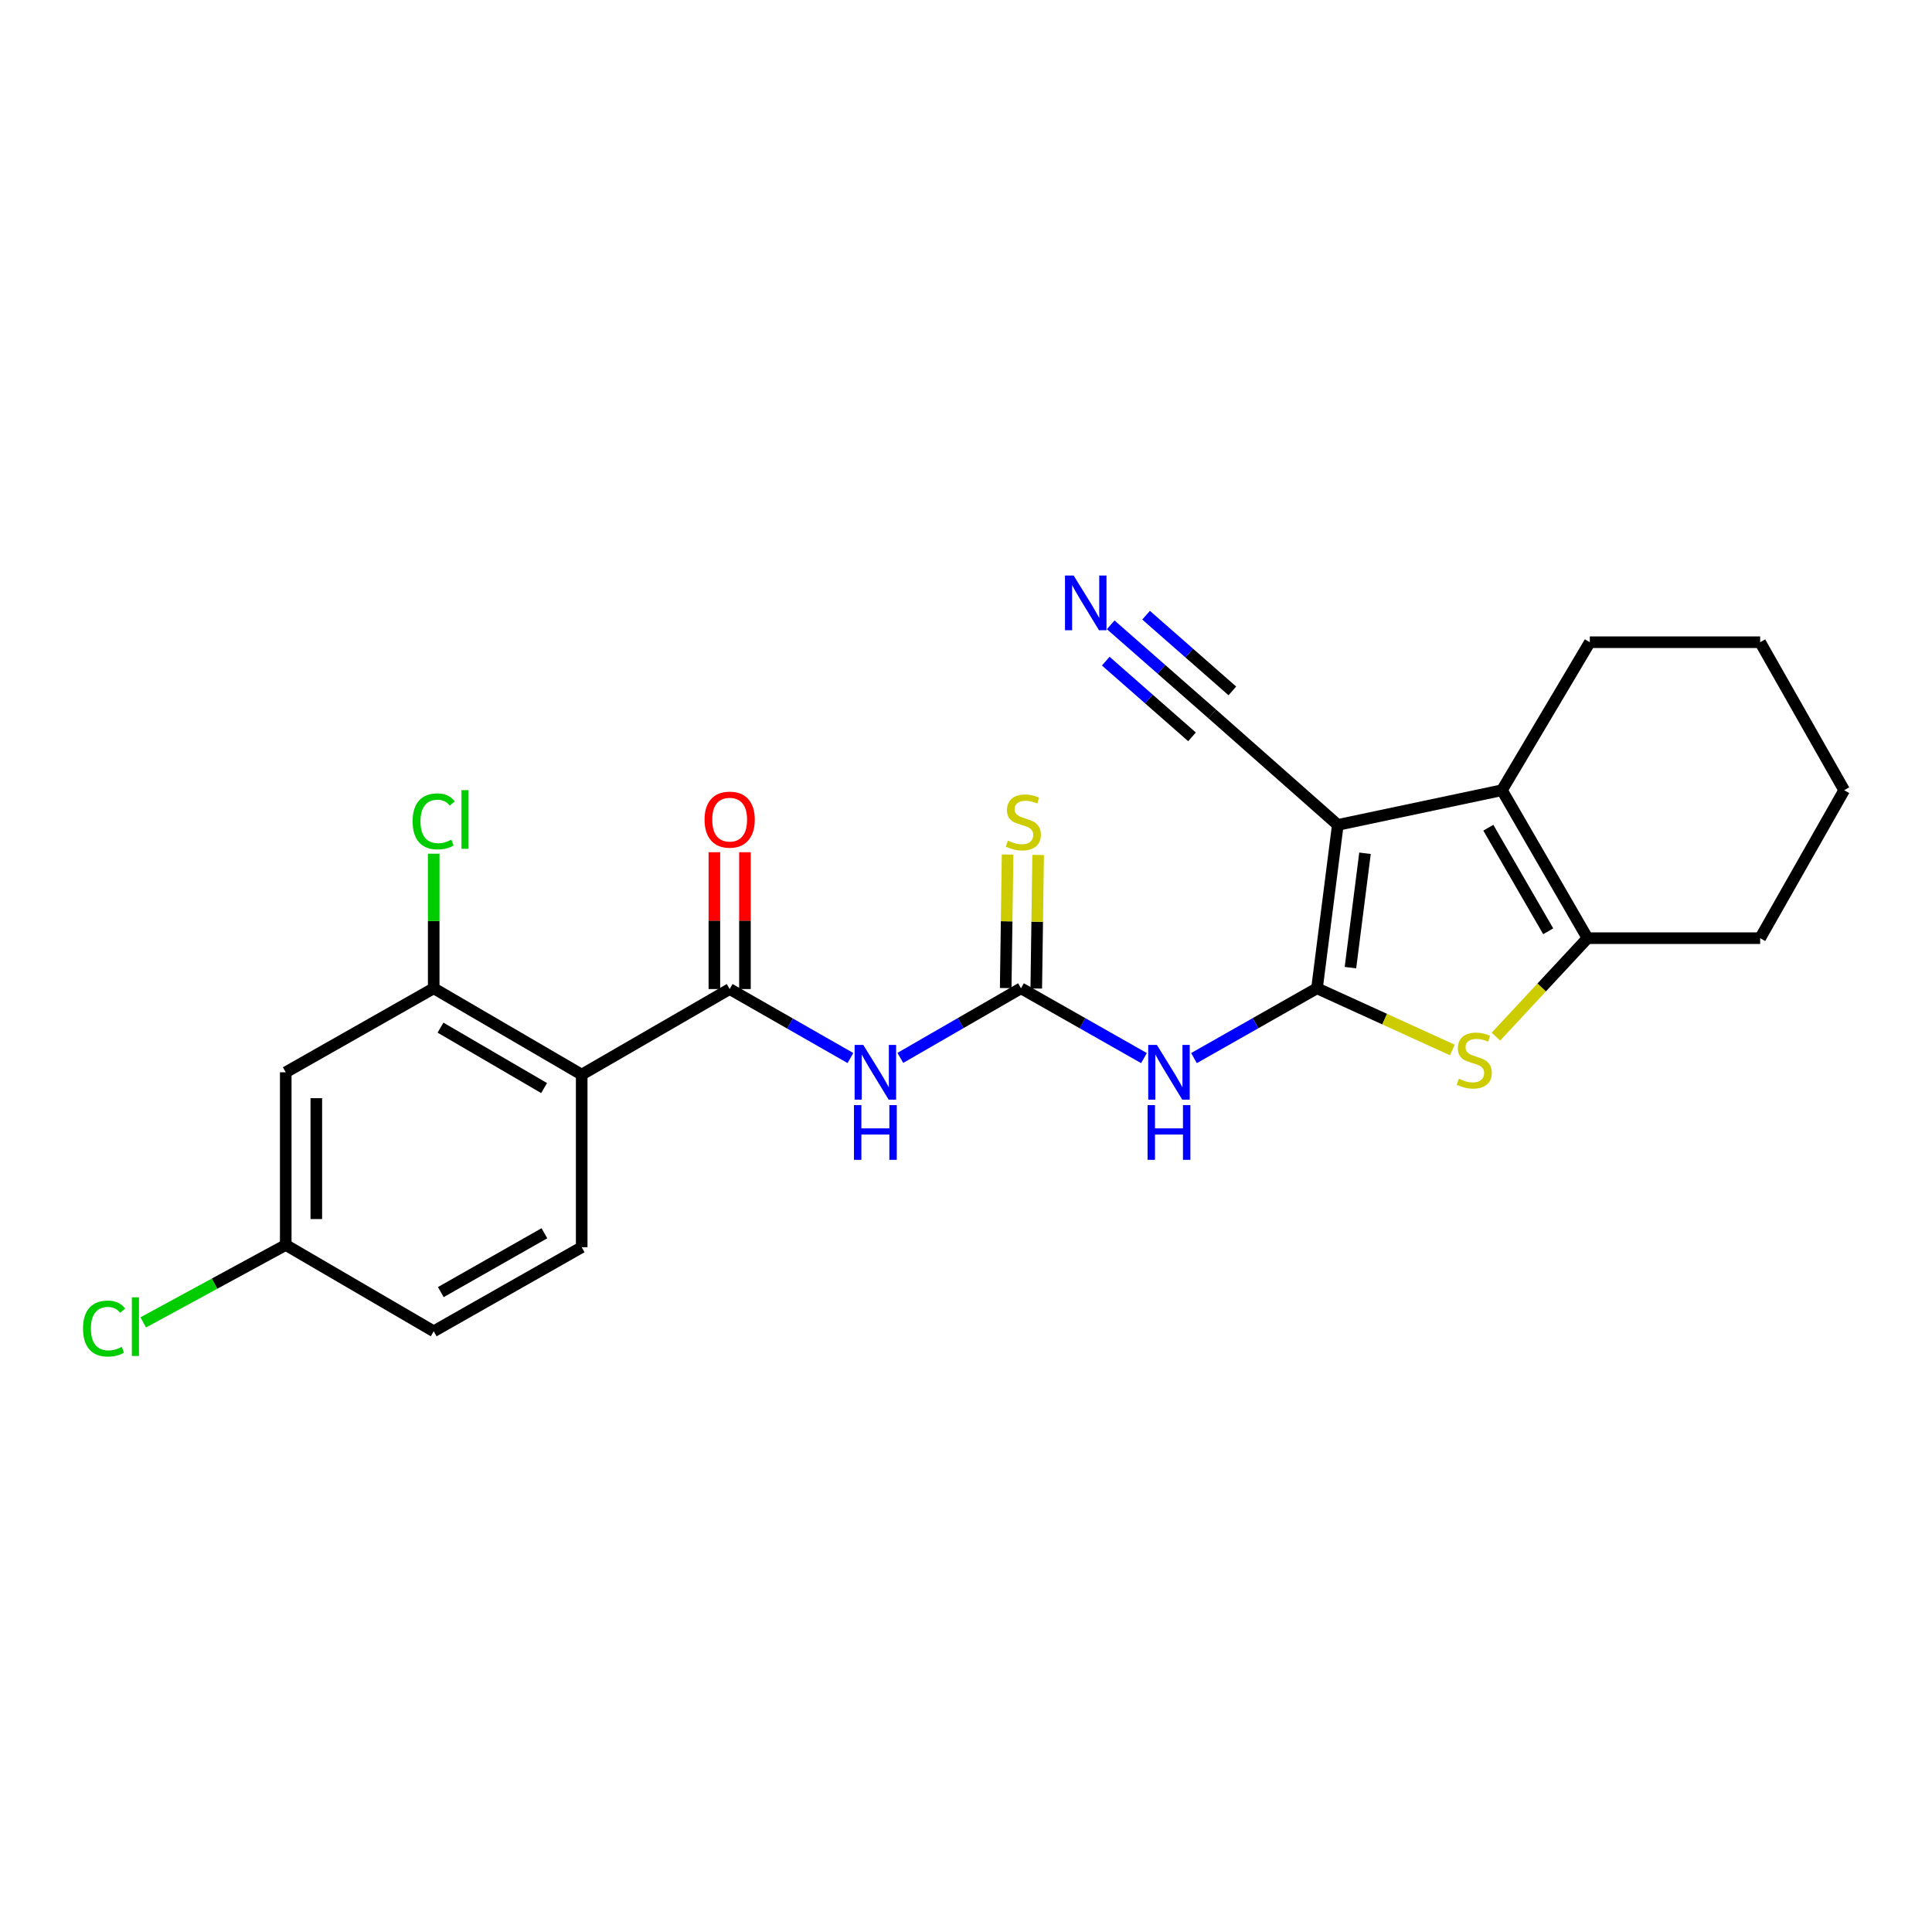 <?xml version='1.0' encoding='iso-8859-1'?>
<svg version='1.1' baseProfile='full'
              xmlns='http://www.w3.org/2000/svg'
                      xmlns:rdkit='http://www.rdkit.org/xml'
                      xmlns:xlink='http://www.w3.org/1999/xlink'
                  xml:space='preserve'
width='1000px' height='1000px' viewBox='0 0 1000 1000'>
<!-- END OF HEADER -->
<rect style='opacity:1.0;fill:#FFFFFF;stroke:none' width='1000' height='1000' x='0' y='0'> </rect>
<path class='bond-0' d='M 681.676,511.539 L 692.444,426.97' style='fill:none;fill-rule:evenodd;stroke:#000000;stroke-width:6px;stroke-linecap:butt;stroke-linejoin:miter;stroke-opacity:1' />
<path class='bond-0' d='M 698.987,500.852 L 706.524,441.653' style='fill:none;fill-rule:evenodd;stroke:#000000;stroke-width:6px;stroke-linecap:butt;stroke-linejoin:miter;stroke-opacity:1' />
<path class='bond-1' d='M 681.676,511.539 L 716.712,527.507' style='fill:none;fill-rule:evenodd;stroke:#000000;stroke-width:6px;stroke-linecap:butt;stroke-linejoin:miter;stroke-opacity:1' />
<path class='bond-1' d='M 716.712,527.507 L 751.747,543.475' style='fill:none;fill-rule:evenodd;stroke:#CCCC00;stroke-width:6px;stroke-linecap:butt;stroke-linejoin:miter;stroke-opacity:1' />
<path class='bond-3' d='M 681.676,511.539 L 649.84,529.604' style='fill:none;fill-rule:evenodd;stroke:#000000;stroke-width:6px;stroke-linecap:butt;stroke-linejoin:miter;stroke-opacity:1' />
<path class='bond-3' d='M 649.84,529.604 L 618.004,547.67' style='fill:none;fill-rule:evenodd;stroke:#0000FF;stroke-width:6px;stroke-linecap:butt;stroke-linejoin:miter;stroke-opacity:1' />
<path class='bond-2' d='M 692.444,426.97 L 777.409,409.012' style='fill:none;fill-rule:evenodd;stroke:#000000;stroke-width:6px;stroke-linecap:butt;stroke-linejoin:miter;stroke-opacity:1' />
<path class='bond-10' d='M 692.444,426.97 L 627.424,369.5' style='fill:none;fill-rule:evenodd;stroke:#000000;stroke-width:6px;stroke-linecap:butt;stroke-linejoin:miter;stroke-opacity:1' />
<path class='bond-6' d='M 774.295,536.557 L 797.994,511.078' style='fill:none;fill-rule:evenodd;stroke:#CCCC00;stroke-width:6px;stroke-linecap:butt;stroke-linejoin:miter;stroke-opacity:1' />
<path class='bond-6' d='M 797.994,511.078 L 821.693,485.599' style='fill:none;fill-rule:evenodd;stroke:#000000;stroke-width:6px;stroke-linecap:butt;stroke-linejoin:miter;stroke-opacity:1' />
<path class='bond-19' d='M 777.409,409.012 L 822.888,332.415' style='fill:none;fill-rule:evenodd;stroke:#000000;stroke-width:6px;stroke-linecap:butt;stroke-linejoin:miter;stroke-opacity:1' />
<path class='bond-24' d='M 777.409,409.012 L 821.693,485.599' style='fill:none;fill-rule:evenodd;stroke:#000000;stroke-width:6px;stroke-linecap:butt;stroke-linejoin:miter;stroke-opacity:1' />
<path class='bond-24' d='M 770.354,428.42 L 801.353,482.031' style='fill:none;fill-rule:evenodd;stroke:#000000;stroke-width:6px;stroke-linecap:butt;stroke-linejoin:miter;stroke-opacity:1' />
<path class='bond-5' d='M 592.12,547.669 L 560.289,529.604' style='fill:none;fill-rule:evenodd;stroke:#0000FF;stroke-width:6px;stroke-linecap:butt;stroke-linejoin:miter;stroke-opacity:1' />
<path class='bond-5' d='M 560.289,529.604 L 528.457,511.539' style='fill:none;fill-rule:evenodd;stroke:#000000;stroke-width:6px;stroke-linecap:butt;stroke-linejoin:miter;stroke-opacity:1' />
<path class='bond-4' d='M 377.673,511.925 L 408.926,529.781' style='fill:none;fill-rule:evenodd;stroke:#000000;stroke-width:6px;stroke-linecap:butt;stroke-linejoin:miter;stroke-opacity:1' />
<path class='bond-4' d='M 408.926,529.781 L 440.18,547.637' style='fill:none;fill-rule:evenodd;stroke:#0000FF;stroke-width:6px;stroke-linecap:butt;stroke-linejoin:miter;stroke-opacity:1' />
<path class='bond-8' d='M 377.673,511.925 L 301.085,556.218' style='fill:none;fill-rule:evenodd;stroke:#000000;stroke-width:6px;stroke-linecap:butt;stroke-linejoin:miter;stroke-opacity:1' />
<path class='bond-15' d='M 385.584,511.925 L 385.584,476.518' style='fill:none;fill-rule:evenodd;stroke:#000000;stroke-width:6px;stroke-linecap:butt;stroke-linejoin:miter;stroke-opacity:1' />
<path class='bond-15' d='M 385.584,476.518 L 385.584,441.111' style='fill:none;fill-rule:evenodd;stroke:#FF0000;stroke-width:6px;stroke-linecap:butt;stroke-linejoin:miter;stroke-opacity:1' />
<path class='bond-15' d='M 369.762,511.925 L 369.762,476.518' style='fill:none;fill-rule:evenodd;stroke:#000000;stroke-width:6px;stroke-linecap:butt;stroke-linejoin:miter;stroke-opacity:1' />
<path class='bond-15' d='M 369.762,476.518 L 369.762,441.111' style='fill:none;fill-rule:evenodd;stroke:#FF0000;stroke-width:6px;stroke-linecap:butt;stroke-linejoin:miter;stroke-opacity:1' />
<path class='bond-7' d='M 528.457,511.539 L 497.232,529.551' style='fill:none;fill-rule:evenodd;stroke:#000000;stroke-width:6px;stroke-linecap:butt;stroke-linejoin:miter;stroke-opacity:1' />
<path class='bond-7' d='M 497.232,529.551 L 466.006,547.564' style='fill:none;fill-rule:evenodd;stroke:#0000FF;stroke-width:6px;stroke-linecap:butt;stroke-linejoin:miter;stroke-opacity:1' />
<path class='bond-14' d='M 536.367,511.651 L 536.857,477.088' style='fill:none;fill-rule:evenodd;stroke:#000000;stroke-width:6px;stroke-linecap:butt;stroke-linejoin:miter;stroke-opacity:1' />
<path class='bond-14' d='M 536.857,477.088 L 537.347,442.525' style='fill:none;fill-rule:evenodd;stroke:#CCCC00;stroke-width:6px;stroke-linecap:butt;stroke-linejoin:miter;stroke-opacity:1' />
<path class='bond-14' d='M 520.547,511.426 L 521.037,476.864' style='fill:none;fill-rule:evenodd;stroke:#000000;stroke-width:6px;stroke-linecap:butt;stroke-linejoin:miter;stroke-opacity:1' />
<path class='bond-14' d='M 521.037,476.864 L 521.527,442.301' style='fill:none;fill-rule:evenodd;stroke:#CCCC00;stroke-width:6px;stroke-linecap:butt;stroke-linejoin:miter;stroke-opacity:1' />
<path class='bond-21' d='M 821.693,485.599 L 911.052,485.599' style='fill:none;fill-rule:evenodd;stroke:#000000;stroke-width:6px;stroke-linecap:butt;stroke-linejoin:miter;stroke-opacity:1' />
<path class='bond-9' d='M 301.085,556.218 L 224.489,511.539' style='fill:none;fill-rule:evenodd;stroke:#000000;stroke-width:6px;stroke-linecap:butt;stroke-linejoin:miter;stroke-opacity:1' />
<path class='bond-9' d='M 281.623,563.183 L 228.006,531.907' style='fill:none;fill-rule:evenodd;stroke:#000000;stroke-width:6px;stroke-linecap:butt;stroke-linejoin:miter;stroke-opacity:1' />
<path class='bond-12' d='M 301.085,556.218 L 301.085,645.56' style='fill:none;fill-rule:evenodd;stroke:#000000;stroke-width:6px;stroke-linecap:butt;stroke-linejoin:miter;stroke-opacity:1' />
<path class='bond-13' d='M 224.489,511.539 L 147.901,555.014' style='fill:none;fill-rule:evenodd;stroke:#000000;stroke-width:6px;stroke-linecap:butt;stroke-linejoin:miter;stroke-opacity:1' />
<path class='bond-17' d='M 224.489,511.539 L 224.489,476.71' style='fill:none;fill-rule:evenodd;stroke:#000000;stroke-width:6px;stroke-linecap:butt;stroke-linejoin:miter;stroke-opacity:1' />
<path class='bond-17' d='M 224.489,476.71 L 224.489,441.881' style='fill:none;fill-rule:evenodd;stroke:#00CC00;stroke-width:6px;stroke-linecap:butt;stroke-linejoin:miter;stroke-opacity:1' />
<path class='bond-11' d='M 627.424,369.5 L 601.162,346.451' style='fill:none;fill-rule:evenodd;stroke:#000000;stroke-width:6px;stroke-linecap:butt;stroke-linejoin:miter;stroke-opacity:1' />
<path class='bond-11' d='M 601.162,346.451 L 574.899,323.402' style='fill:none;fill-rule:evenodd;stroke:#0000FF;stroke-width:6px;stroke-linecap:butt;stroke-linejoin:miter;stroke-opacity:1' />
<path class='bond-11' d='M 637.861,357.609 L 615.538,338.017' style='fill:none;fill-rule:evenodd;stroke:#000000;stroke-width:6px;stroke-linecap:butt;stroke-linejoin:miter;stroke-opacity:1' />
<path class='bond-11' d='M 615.538,338.017 L 593.214,318.425' style='fill:none;fill-rule:evenodd;stroke:#0000FF;stroke-width:6px;stroke-linecap:butt;stroke-linejoin:miter;stroke-opacity:1' />
<path class='bond-11' d='M 616.987,381.392 L 594.664,361.8' style='fill:none;fill-rule:evenodd;stroke:#000000;stroke-width:6px;stroke-linecap:butt;stroke-linejoin:miter;stroke-opacity:1' />
<path class='bond-11' d='M 594.664,361.8 L 572.341,342.209' style='fill:none;fill-rule:evenodd;stroke:#0000FF;stroke-width:6px;stroke-linecap:butt;stroke-linejoin:miter;stroke-opacity:1' />
<path class='bond-18' d='M 301.085,645.56 L 224.489,689.071' style='fill:none;fill-rule:evenodd;stroke:#000000;stroke-width:6px;stroke-linecap:butt;stroke-linejoin:miter;stroke-opacity:1' />
<path class='bond-18' d='M 281.781,638.33 L 228.163,668.787' style='fill:none;fill-rule:evenodd;stroke:#000000;stroke-width:6px;stroke-linecap:butt;stroke-linejoin:miter;stroke-opacity:1' />
<path class='bond-26' d='M 147.901,555.014 L 147.901,644.391' style='fill:none;fill-rule:evenodd;stroke:#000000;stroke-width:6px;stroke-linecap:butt;stroke-linejoin:miter;stroke-opacity:1' />
<path class='bond-26' d='M 163.723,568.421 L 163.723,630.985' style='fill:none;fill-rule:evenodd;stroke:#000000;stroke-width:6px;stroke-linecap:butt;stroke-linejoin:miter;stroke-opacity:1' />
<path class='bond-16' d='M 147.901,644.391 L 224.489,689.071' style='fill:none;fill-rule:evenodd;stroke:#000000;stroke-width:6px;stroke-linecap:butt;stroke-linejoin:miter;stroke-opacity:1' />
<path class='bond-20' d='M 147.901,644.391 L 111.023,664.434' style='fill:none;fill-rule:evenodd;stroke:#000000;stroke-width:6px;stroke-linecap:butt;stroke-linejoin:miter;stroke-opacity:1' />
<path class='bond-20' d='M 111.023,664.434 L 74.145,684.477' style='fill:none;fill-rule:evenodd;stroke:#00CC00;stroke-width:6px;stroke-linecap:butt;stroke-linejoin:miter;stroke-opacity:1' />
<path class='bond-22' d='M 822.888,332.415 L 911.052,332.415' style='fill:none;fill-rule:evenodd;stroke:#000000;stroke-width:6px;stroke-linecap:butt;stroke-linejoin:miter;stroke-opacity:1' />
<path class='bond-23' d='M 911.052,485.599 L 954.545,409.012' style='fill:none;fill-rule:evenodd;stroke:#000000;stroke-width:6px;stroke-linecap:butt;stroke-linejoin:miter;stroke-opacity:1' />
<path class='bond-25' d='M 911.052,332.415 L 954.545,409.012' style='fill:none;fill-rule:evenodd;stroke:#000000;stroke-width:6px;stroke-linecap:butt;stroke-linejoin:miter;stroke-opacity:1' />
<path  class='atom-2' d='M 755.063 558.353
Q 755.383 558.473, 756.703 559.033
Q 758.023 559.593, 759.463 559.953
Q 760.943 560.273, 762.383 560.273
Q 765.063 560.273, 766.623 558.993
Q 768.183 557.673, 768.183 555.393
Q 768.183 553.833, 767.383 552.873
Q 766.623 551.913, 765.423 551.393
Q 764.223 550.873, 762.223 550.273
Q 759.703 549.513, 758.183 548.793
Q 756.703 548.073, 755.623 546.553
Q 754.583 545.033, 754.583 542.473
Q 754.583 538.913, 756.983 536.713
Q 759.423 534.513, 764.223 534.513
Q 767.503 534.513, 771.223 536.073
L 770.303 539.153
Q 766.903 537.753, 764.343 537.753
Q 761.583 537.753, 760.063 538.913
Q 758.543 540.033, 758.583 541.993
Q 758.583 543.513, 759.343 544.433
Q 760.143 545.353, 761.263 545.873
Q 762.423 546.393, 764.343 546.993
Q 766.903 547.793, 768.423 548.593
Q 769.943 549.393, 771.023 551.033
Q 772.143 552.633, 772.143 555.393
Q 772.143 559.313, 769.503 561.433
Q 766.903 563.513, 762.543 563.513
Q 760.023 563.513, 758.103 562.953
Q 756.223 562.433, 753.983 561.513
L 755.063 558.353
' fill='#CCCC00'/>
<path  class='atom-4' d='M 598.802 540.854
L 608.082 555.854
Q 609.002 557.334, 610.482 560.014
Q 611.962 562.694, 612.042 562.854
L 612.042 540.854
L 615.802 540.854
L 615.802 569.174
L 611.922 569.174
L 601.962 552.774
Q 600.802 550.854, 599.562 548.654
Q 598.362 546.454, 598.002 545.774
L 598.002 569.174
L 594.322 569.174
L 594.322 540.854
L 598.802 540.854
' fill='#0000FF'/>
<path  class='atom-4' d='M 593.982 572.006
L 597.822 572.006
L 597.822 584.046
L 612.302 584.046
L 612.302 572.006
L 616.142 572.006
L 616.142 600.326
L 612.302 600.326
L 612.302 587.246
L 597.822 587.246
L 597.822 600.326
L 593.982 600.326
L 593.982 572.006
' fill='#0000FF'/>
<path  class='atom-8' d='M 446.831 540.854
L 456.111 555.854
Q 457.031 557.334, 458.511 560.014
Q 459.991 562.694, 460.071 562.854
L 460.071 540.854
L 463.831 540.854
L 463.831 569.174
L 459.951 569.174
L 449.991 552.774
Q 448.831 550.854, 447.591 548.654
Q 446.391 546.454, 446.031 545.774
L 446.031 569.174
L 442.351 569.174
L 442.351 540.854
L 446.831 540.854
' fill='#0000FF'/>
<path  class='atom-8' d='M 442.011 572.006
L 445.851 572.006
L 445.851 584.046
L 460.331 584.046
L 460.331 572.006
L 464.171 572.006
L 464.171 600.326
L 460.331 600.326
L 460.331 587.246
L 445.851 587.246
L 445.851 600.326
L 442.011 600.326
L 442.011 572.006
' fill='#0000FF'/>
<path  class='atom-12' d='M 555.722 297.906
L 565.002 312.906
Q 565.922 314.386, 567.402 317.066
Q 568.882 319.746, 568.962 319.906
L 568.962 297.906
L 572.722 297.906
L 572.722 326.226
L 568.842 326.226
L 558.882 309.826
Q 557.722 307.906, 556.482 305.706
Q 555.282 303.506, 554.922 302.826
L 554.922 326.226
L 551.242 326.226
L 551.242 297.906
L 555.722 297.906
' fill='#0000FF'/>
<path  class='atom-15' d='M 521.679 435.099
Q 521.999 435.219, 523.319 435.779
Q 524.639 436.339, 526.079 436.699
Q 527.559 437.019, 528.999 437.019
Q 531.679 437.019, 533.239 435.739
Q 534.799 434.419, 534.799 432.139
Q 534.799 430.579, 533.999 429.619
Q 533.239 428.659, 532.039 428.139
Q 530.839 427.619, 528.839 427.019
Q 526.319 426.259, 524.799 425.539
Q 523.319 424.819, 522.239 423.299
Q 521.199 421.779, 521.199 419.219
Q 521.199 415.659, 523.599 413.459
Q 526.039 411.259, 530.839 411.259
Q 534.119 411.259, 537.839 412.819
L 536.919 415.899
Q 533.519 414.499, 530.959 414.499
Q 528.199 414.499, 526.679 415.659
Q 525.159 416.779, 525.199 418.739
Q 525.199 420.259, 525.959 421.179
Q 526.759 422.099, 527.879 422.619
Q 529.039 423.139, 530.959 423.739
Q 533.519 424.539, 535.039 425.339
Q 536.559 426.139, 537.639 427.779
Q 538.759 429.379, 538.759 432.139
Q 538.759 436.059, 536.119 438.179
Q 533.519 440.259, 529.159 440.259
Q 526.639 440.259, 524.719 439.699
Q 522.839 439.179, 520.599 438.259
L 521.679 435.099
' fill='#CCCC00'/>
<path  class='atom-16' d='M 364.673 424.237
Q 364.673 417.437, 368.033 413.637
Q 371.393 409.837, 377.673 409.837
Q 383.953 409.837, 387.313 413.637
Q 390.673 417.437, 390.673 424.237
Q 390.673 431.117, 387.273 435.037
Q 383.873 438.917, 377.673 438.917
Q 371.433 438.917, 368.033 435.037
Q 364.673 431.157, 364.673 424.237
M 377.673 435.717
Q 381.993 435.717, 384.313 432.837
Q 386.673 429.917, 386.673 424.237
Q 386.673 418.677, 384.313 415.877
Q 381.993 413.037, 377.673 413.037
Q 373.353 413.037, 370.993 415.837
Q 368.673 418.637, 368.673 424.237
Q 368.673 429.957, 370.993 432.837
Q 373.353 435.717, 377.673 435.717
' fill='#FF0000'/>
<path  class='atom-18' d='M 213.569 425.137
Q 213.569 418.097, 216.849 414.417
Q 220.169 410.697, 226.449 410.697
Q 232.289 410.697, 235.409 414.817
L 232.769 416.977
Q 230.489 413.977, 226.449 413.977
Q 222.169 413.977, 219.889 416.857
Q 217.649 419.697, 217.649 425.137
Q 217.649 430.737, 219.969 433.617
Q 222.329 436.497, 226.889 436.497
Q 230.009 436.497, 233.649 434.617
L 234.769 437.617
Q 233.289 438.577, 231.049 439.137
Q 228.809 439.697, 226.329 439.697
Q 220.169 439.697, 216.849 435.937
Q 213.569 432.177, 213.569 425.137
' fill='#00CC00'/>
<path  class='atom-18' d='M 238.849 408.977
L 242.529 408.977
L 242.529 439.337
L 238.849 439.337
L 238.849 408.977
' fill='#00CC00'/>
<path  class='atom-21' d='M 42.971 687.66
Q 42.971 680.62, 46.251 676.94
Q 49.571 673.22, 55.851 673.22
Q 61.691 673.22, 64.811 677.34
L 62.171 679.5
Q 59.891 676.5, 55.851 676.5
Q 51.571 676.5, 49.291 679.38
Q 47.051 682.22, 47.051 687.66
Q 47.051 693.26, 49.371 696.14
Q 51.731 699.02, 56.291 699.02
Q 59.411 699.02, 63.051 697.14
L 64.171 700.14
Q 62.691 701.1, 60.451 701.66
Q 58.211 702.22, 55.731 702.22
Q 49.571 702.22, 46.251 698.46
Q 42.971 694.7, 42.971 687.66
' fill='#00CC00'/>
<path  class='atom-21' d='M 68.251 671.5
L 71.931 671.5
L 71.931 701.86
L 68.251 701.86
L 68.251 671.5
' fill='#00CC00'/>
</svg>
